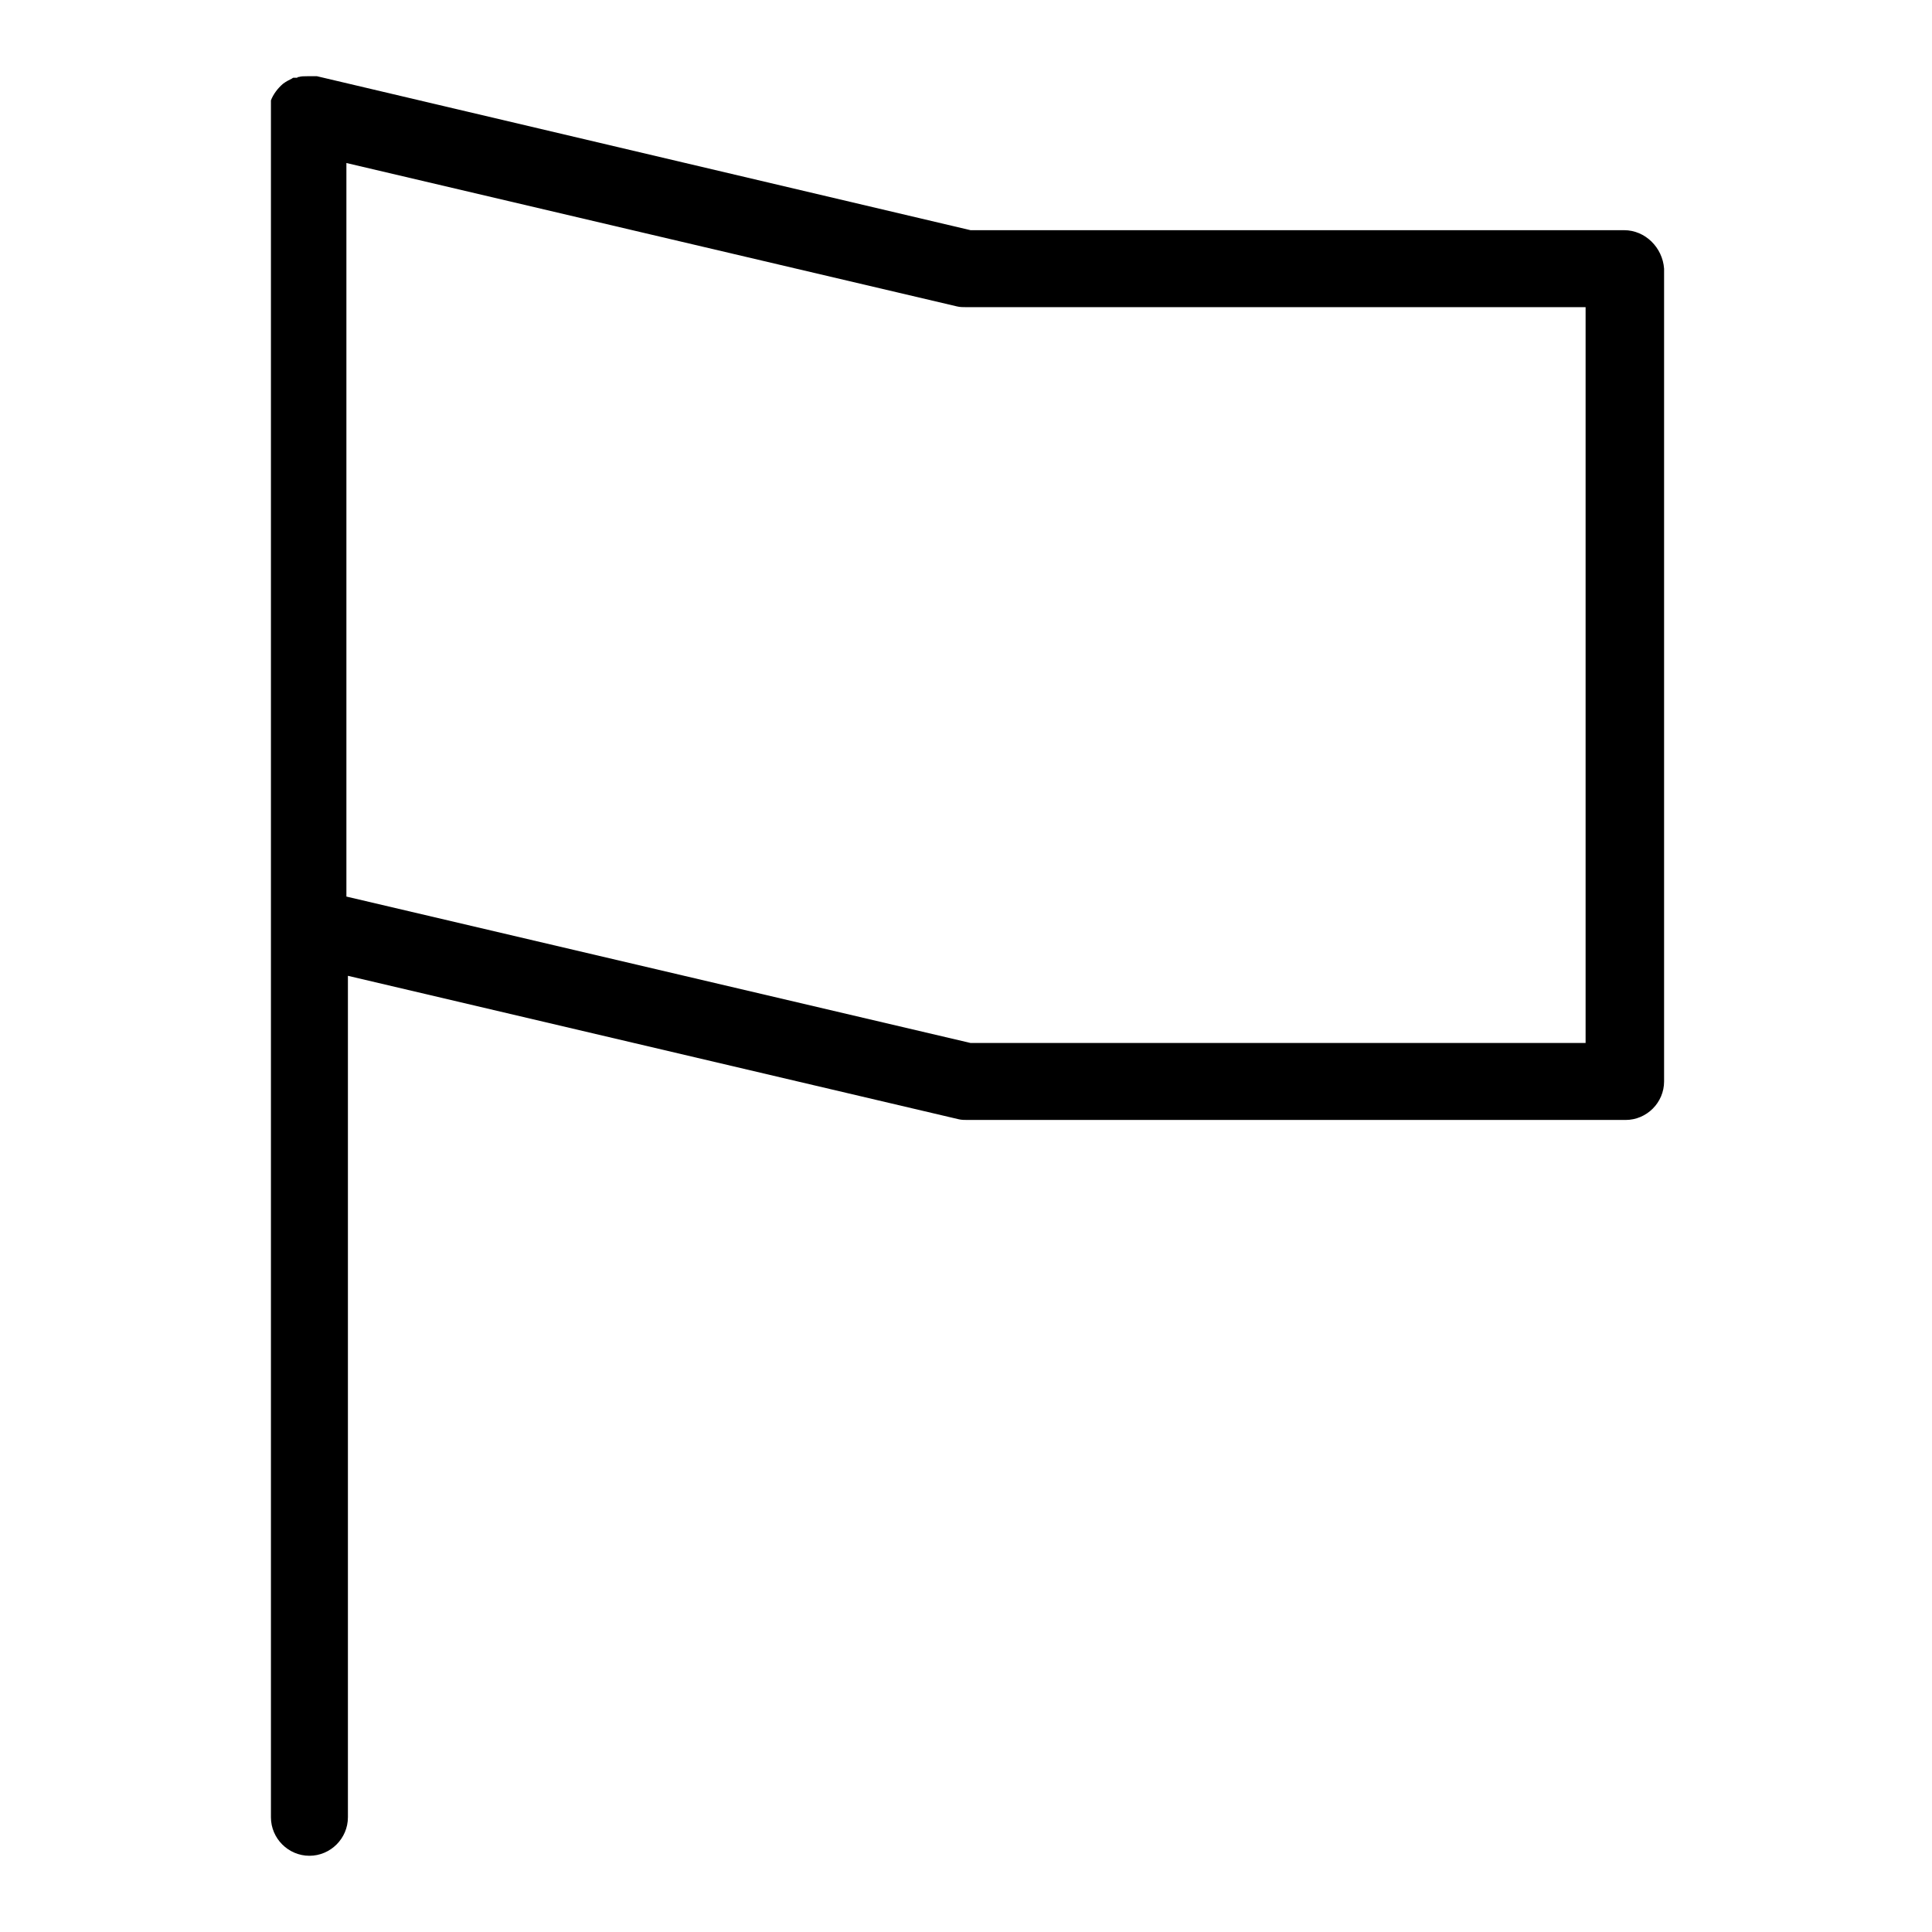 <?xml version="1.0" encoding="utf-8"?>
<!-- Svg Vector Icons : http://www.onlinewebfonts.com/icon -->
<!DOCTYPE svg PUBLIC "-//W3C//DTD SVG 1.1//EN" "http://www.w3.org/Graphics/SVG/1.1/DTD/svg11.dtd">
<svg version="1.1" xmlns="http://www.w3.org/2000/svg" xmlns:xlink="http://www.w3.org/1999/xlink" x="0px" y="0px" viewBox="0 0 256 256" enable-background="new 0 0 256 256" xml:space="preserve">
<g> <path fill="#000000" d="M215.2,30.5h-86.6L42,10.1c0,0,0,0-0.1,0c0,0-0.1,0-0.2,0c0,0-0.1,0-0.1,0c-0.1,0-0.1,0-0.2,0h-0.1 c-0.1,0-0.2,0-0.3,0h-0.3c-0.4,0-0.8,0-1.1,0.1h0c-0.1,0-0.2,0-0.2,0.1c0,0,0,0-0.1,0c-0.1,0-0.1,0-0.2,0c0,0-0.1,0-0.1,0 c0,0-0.1,0-0.1,0s-0.1,0-0.2,0.1h0c-0.4,0.2-0.8,0.4-1.2,0.7c-0.7,0.6-1.3,1.4-1.6,2.2v0c0,0,0,0.1,0,0.2c0,0,0,0.1,0,0.1 c0,0,0,0.1,0,0.1c0,0,0,0.1,0,0.1c0,0,0,0.1,0,0.1c0,0.1,0,0.1,0,0.2c0,0,0,0,0,0.1c0,0.1,0,0.1,0,0.2v0.1c0,0.1,0,0.2,0,0.3v226 c0,2.8,2.3,5.1,5.1,5.1s5.1-2.3,5.1-5.1V129.3l80.9,19c0.4,0.1,0.8,0.1,1.2,0.1h87.2c2.8,0,5.1-2.3,5.1-5.1V35.6 C220.3,32.8,218,30.5,215.2,30.5z M210.1,138.2h-81.5l-82.7-19.4V21.6l80.9,19c0.4,0.1,0.8,0.1,1.2,0.1h82.1V138.2z"/></g>
</svg>